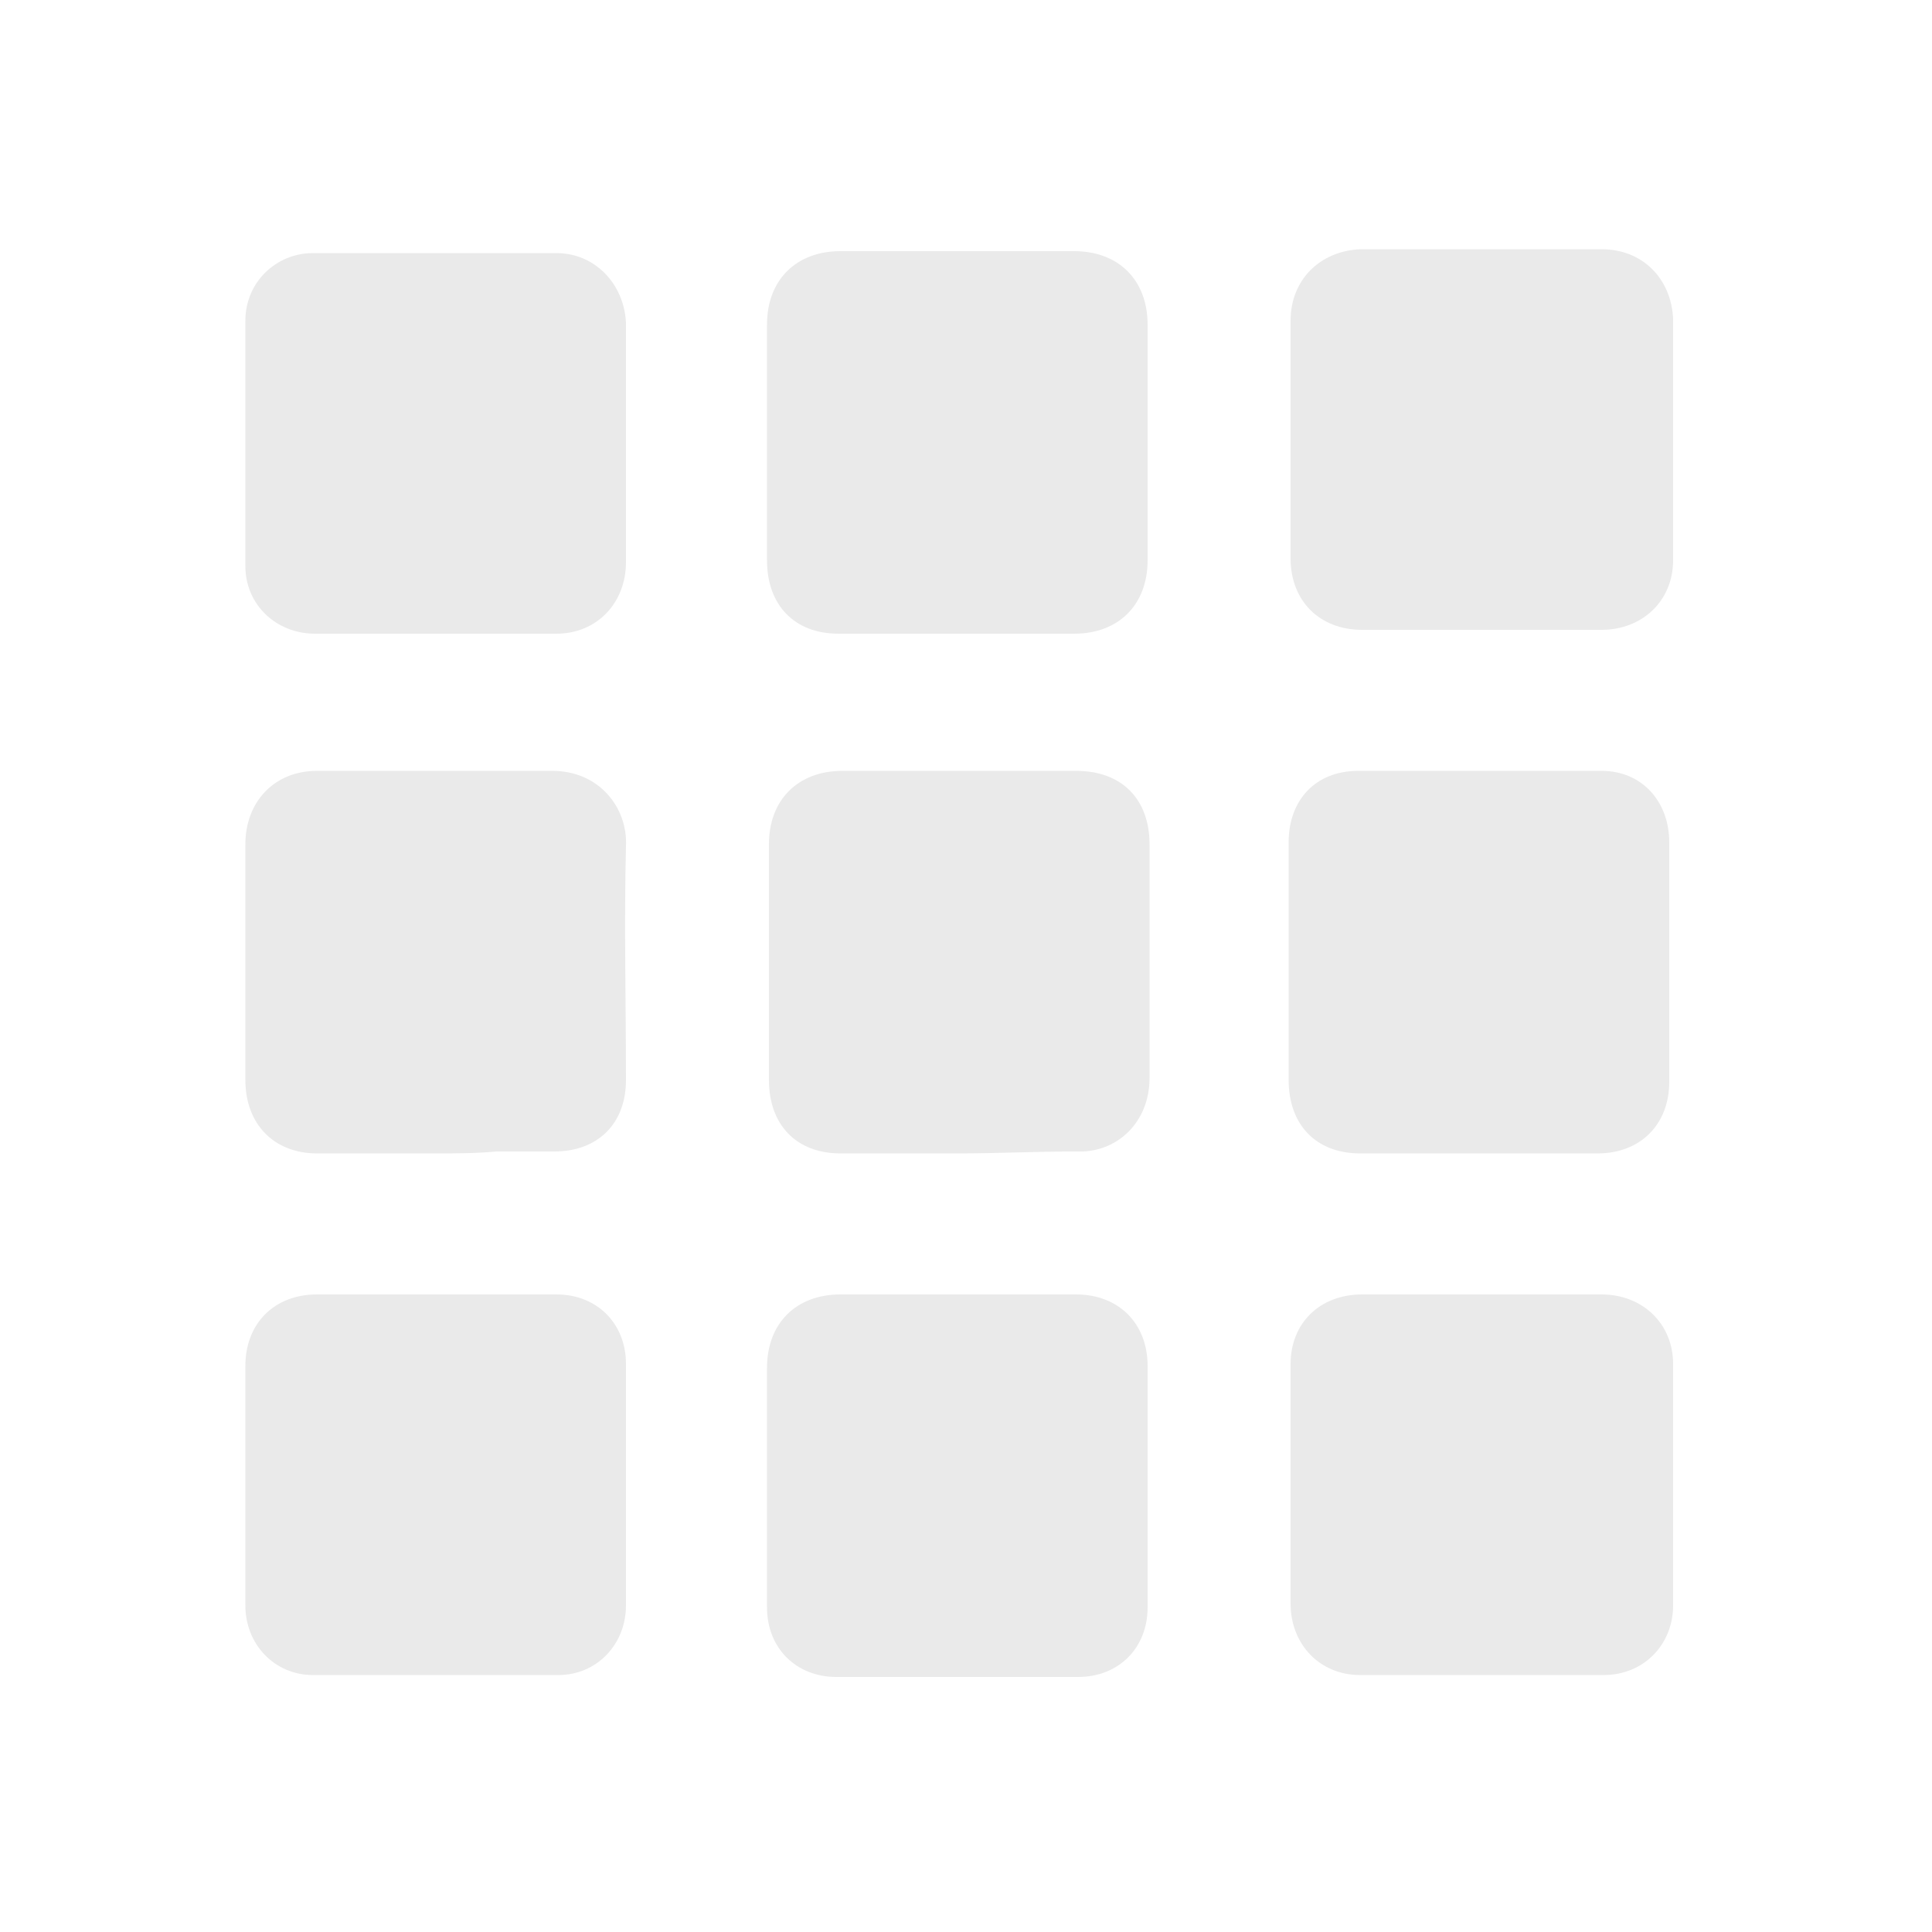 <?xml version="1.0" encoding="utf-8"?>
<!-- Generator: Adobe Illustrator 26.0.1, SVG Export Plug-In . SVG Version: 6.00 Build 0)  -->
<svg version="1.1" id="Layer_1" xmlns="http://www.w3.org/2000/svg" xmlns:xlink="http://www.w3.org/1999/xlink" x="0px" y="0px"
	 viewBox="0 0 100 100" style="enable-background:new 0 0 100 100;" xml:space="preserve">
<style type="text/css">
	.st0{fill:#EAEAEA;}
</style>
<g id="Bt8MdL_00000155126199390939937710000011510640001179133868_">
	<g>
		<path class="st0" d="M32.4,22.9c0,2.1,0,4.1,0,6.2c0,2.1-1.5,3.7-3.6,3.7c-4.2,0-8.3,0-12.5,0c-2,0-3.6-1.5-3.6-3.5
			c0-4.2,0-8.5,0-12.7c0-2,1.6-3.5,3.5-3.5c4.2,0,8.4,0,12.6,0c2,0,3.5,1.6,3.6,3.6C32.4,18.6,32.4,20.7,32.4,22.9z"/>
		<path class="st0" d="M66.8,22.8c0-2.1,0-4.1,0-6.2c0-2.1,1.5-3.6,3.6-3.7c4.2,0,8.3,0,12.5,0c2.1,0,3.6,1.5,3.7,3.6
			c0,4.2,0,8.3,0,12.5c0,2.1-1.6,3.6-3.7,3.6c-4.1,0-8.2,0-12.4,0c-2.2,0-3.7-1.5-3.7-3.7C66.8,26.9,66.8,24.9,66.8,22.8z"/>
		<path class="st0" d="M66.8,76.8c0-2.1,0-4.1,0-6.2c0-2.1,1.5-3.6,3.7-3.6c4.1,0,8.3,0,12.4,0c2.1,0,3.7,1.5,3.7,3.6
			c0,4.2,0,8.4,0,12.5c0,2-1.5,3.6-3.6,3.6c-4.2,0-8.4,0-12.6,0c-2.1,0-3.6-1.6-3.6-3.7C66.8,81,66.8,78.9,66.8,76.8z"/>
		<path class="st0" d="M22.6,67c2.1,0,4.1,0,6.2,0c2.1,0,3.6,1.5,3.6,3.6c0,4.2,0,8.3,0,12.5c0,2-1.5,3.6-3.5,3.6
			c-4.2,0-8.5,0-12.7,0c-2,0-3.5-1.6-3.5-3.6c0-4.1,0-8.3,0-12.4c0-2.2,1.5-3.7,3.7-3.7c0,0,0.1,0,0.1,0C18.5,67,20.6,67,22.6,67z"
			/>
		<path class="st0" d="M39.7,76.8c0-2,0-4,0-6c0-2.3,1.5-3.8,3.8-3.8c4.1,0,8.1,0,12.2,0c2.2,0,3.7,1.5,3.7,3.7c0,4.2,0,8.3,0,12.5
			c0,2.1-1.5,3.6-3.6,3.6c-4.2,0-8.3,0-12.5,0c-2.1,0-3.6-1.5-3.6-3.6C39.7,81,39.7,78.9,39.7,76.8z"/>
		<path class="st0" d="M22.6,59.7c-2.1,0-4.1,0-6.2,0c-2.2,0-3.7-1.5-3.7-3.8c0-4.1,0-8.1,0-12.2c0-2.2,1.5-3.8,3.7-3.8
			c4.1,0,8.1,0,12.2,0c2.4,0,3.9,1.9,3.8,3.9c-0.1,4,0,8.1,0,12.1c0,2.3-1.5,3.7-3.7,3.7c-1,0-2,0-3,0
			C24.6,59.7,23.6,59.7,22.6,59.7z"/>
		<path class="st0" d="M76.6,59.7c-2.1,0-4.1,0-6.2,0c-2.3,0-3.7-1.5-3.7-3.8c0-4.1,0-8.2,0-12.3c0-2.2,1.4-3.7,3.6-3.7
			c4.2,0,8.4,0,12.6,0c2.1,0,3.5,1.6,3.5,3.7c0,4.1,0,8.2,0,12.4c0,2.2-1.5,3.7-3.7,3.7C80.7,59.7,78.7,59.7,76.6,59.7z"/>
		<path class="st0" d="M39.7,22.8c0-2,0-4,0-6c0-2.3,1.5-3.8,3.8-3.8c4,0,8.1,0,12.1,0c2.3,0,3.8,1.5,3.8,3.8c0,4.1,0,8.1,0,12.2
			c0,2.3-1.5,3.8-3.8,3.8c-4.1,0-8.1,0-12.2,0c-2.3,0-3.7-1.5-3.7-3.8C39.7,26.9,39.7,24.8,39.7,22.8z"/>
		<path class="st0" d="M49.6,59.7c-2,0-4.1,0-6.1,0c-2.3,0-3.7-1.5-3.7-3.8c0-4.1,0-8.1,0-12.2c0-2.3,1.5-3.8,3.8-3.8
			c4,0,8.1,0,12.1,0c2.4,0,3.8,1.5,3.8,3.8c0,4,0,8.1,0,12.1c0,2.3-1.7,3.9-3.8,3.8C53.6,59.6,51.6,59.7,49.6,59.7z"/>
	</g>
</g>
</svg>
